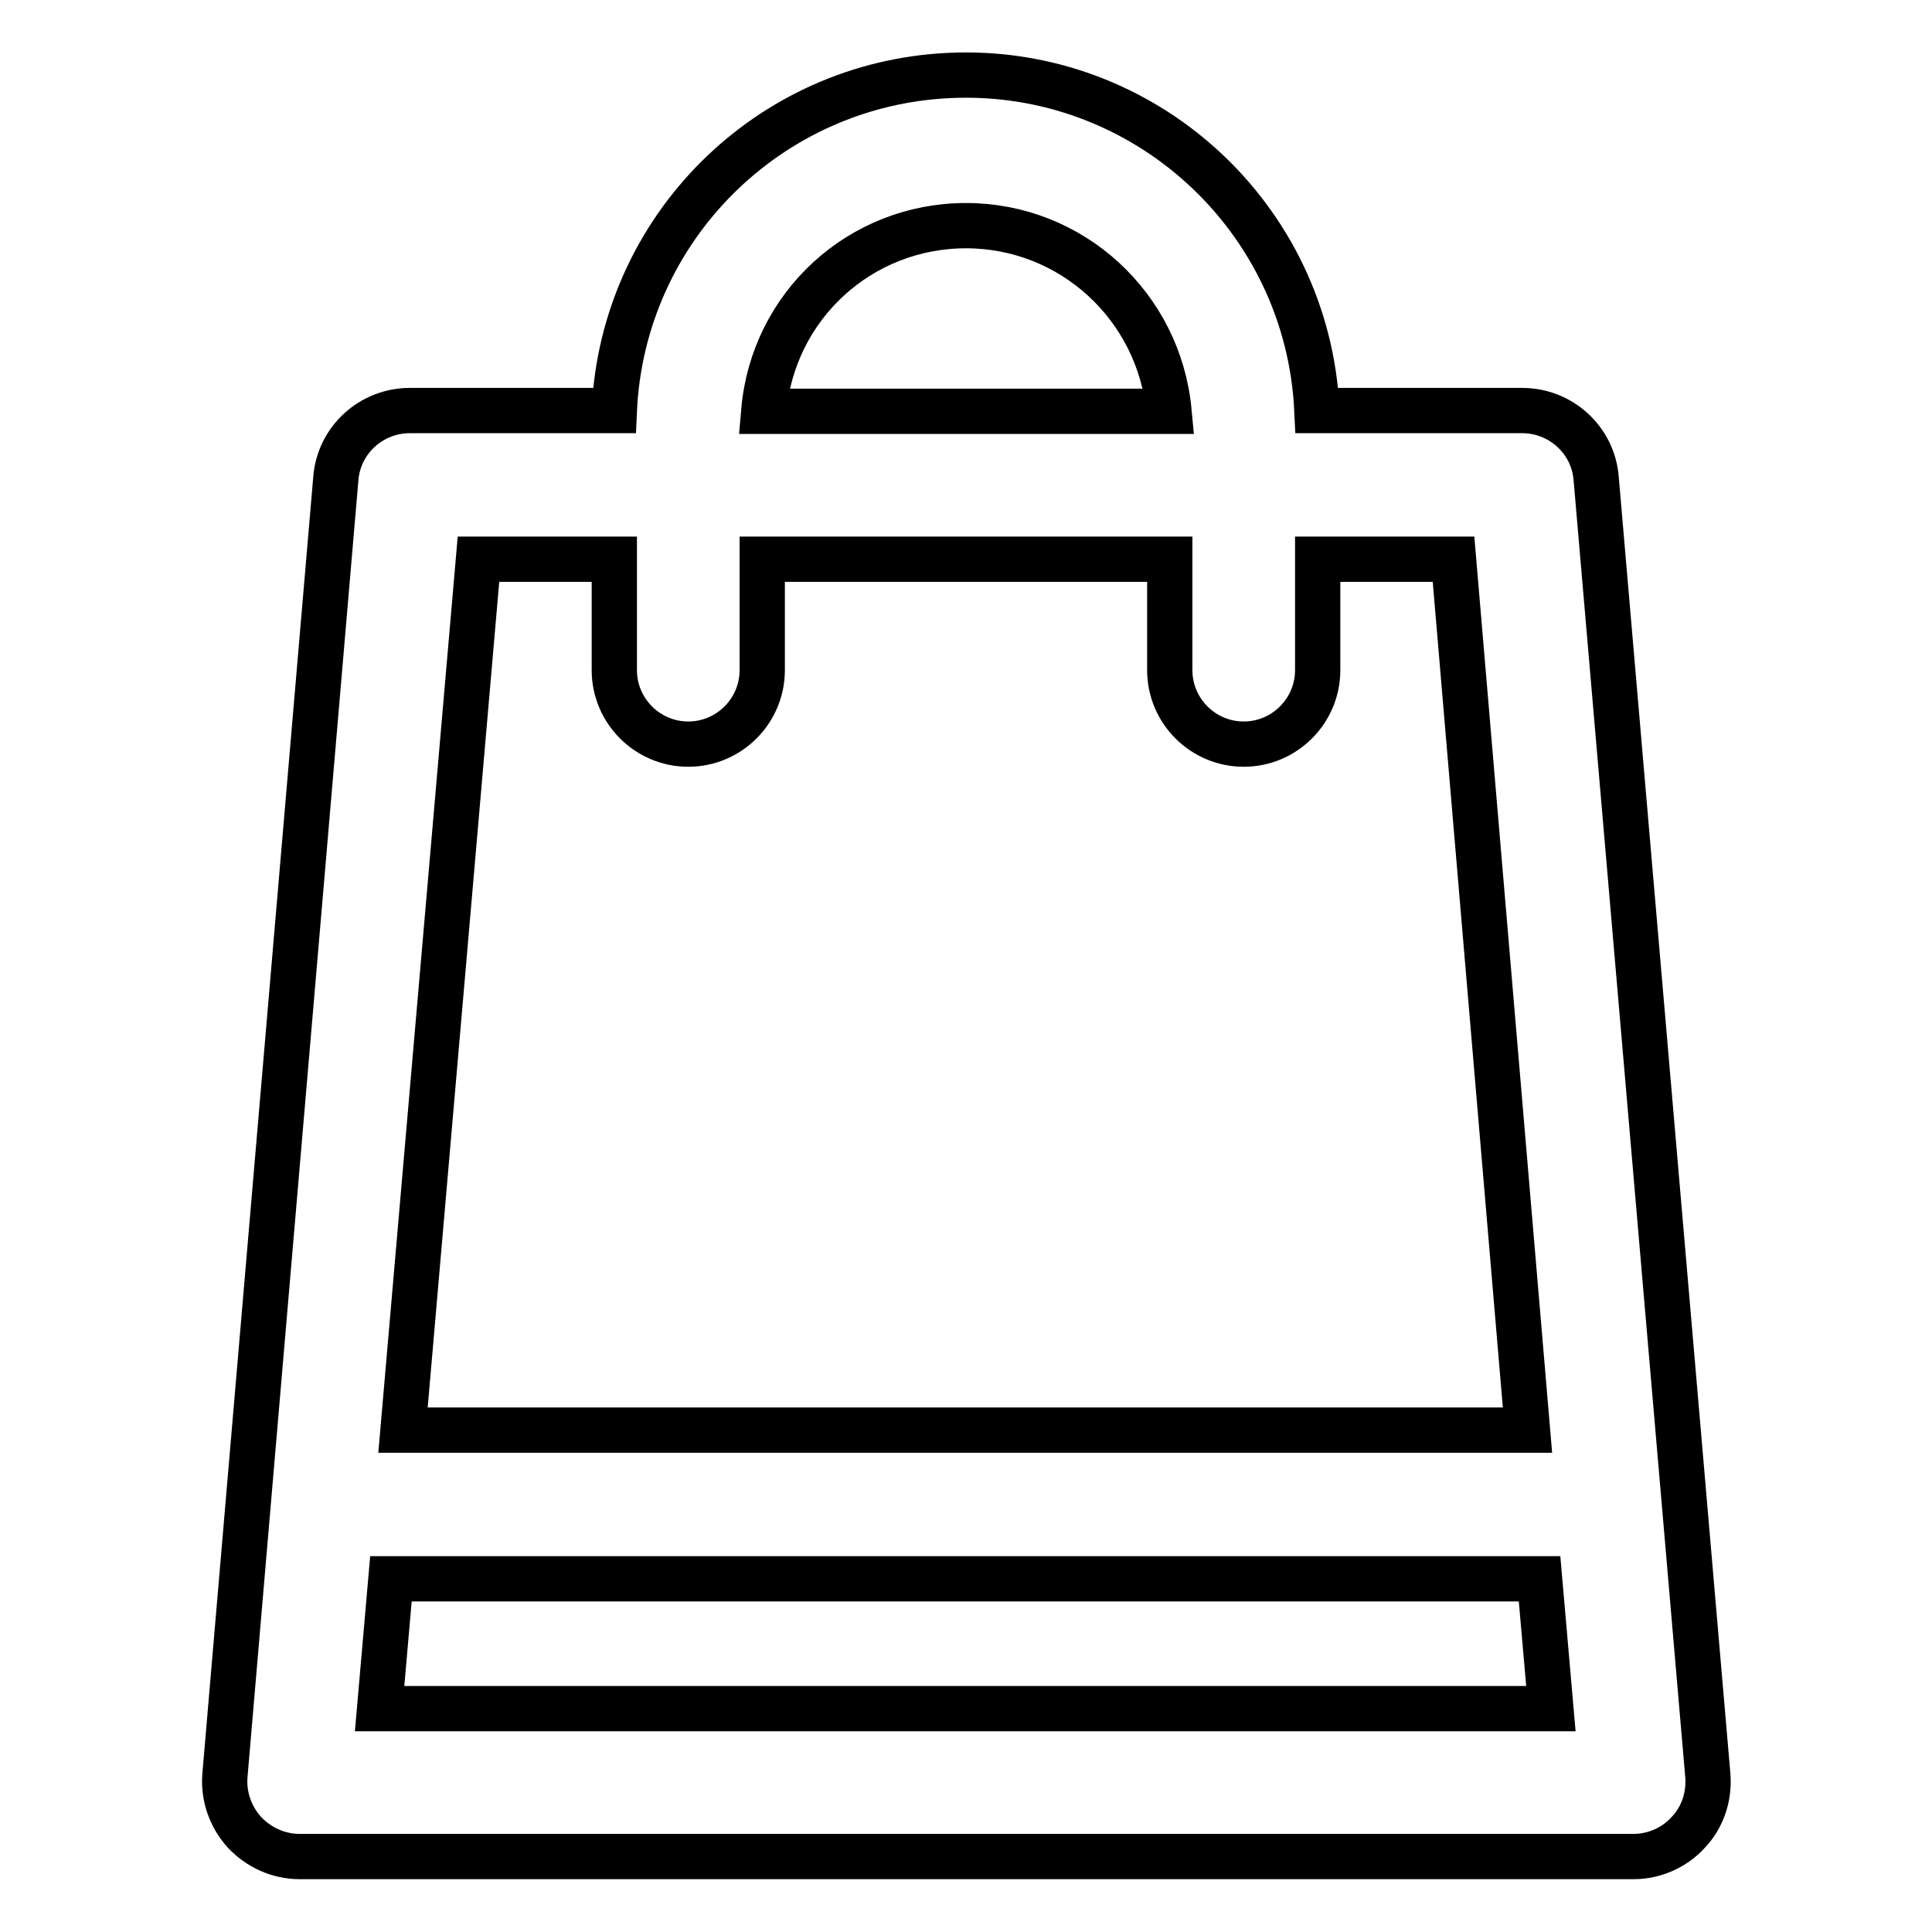 <?xml version="1.0" encoding="utf-8"?>
<!-- Svg Vector Icons : http://www.onlinewebfonts.com/icon -->
<!DOCTYPE svg PUBLIC "-//W3C//DTD SVG 1.1//EN" "http://www.w3.org/Graphics/SVG/1.1/DTD/svg11.dtd">
<svg version="1.1" xmlns="http://www.w3.org/2000/svg" xmlns:xlink="http://www.w3.org/1999/xlink" x="0px" y="0px" viewBox="0 0 256 256" enable-background="new 0 0 256 256" xml:space="preserve">
<g> <path stroke-width="6" fill-opacity="0" stroke="#000000"  d="M211.5,63.4c-0.4-5.1-4.7-9-9.8-9h-27.2c-1.2-25.7-23-45.6-48.7-44.4c-24,1.1-43.3,20.3-44.4,44.4H54.3 c-5.1,0-9.4,3.9-9.8,9L29.8,235.3c-0.2,2.7,0.7,5.4,2.6,7.5c1.9,2,4.5,3.2,7.3,3.2h176.8c2.7,0,5.4-1.2,7.2-3.2 c1.9-2,2.8-4.7,2.6-7.5L211.5,63.4z M128,29.9c14,0,25.6,10.7,26.9,24.6h-53.7C102.4,40.5,114,29.9,128,29.9z M63.4,74.1h18v14.7 c0,5.4,4.4,9.8,9.8,9.8c5.4,0,9.8-4.4,9.8-9.8V74.1h54v14.7c0,5.4,4.4,9.8,9.8,9.8c5.4,0,9.8-4.4,9.8-9.8V74.1h18l9.8,115.4h-149 L63.4,74.1z M50.3,226.4l1.5-17.2H204l1.5,17.2H50.3z"/></g>
</svg>